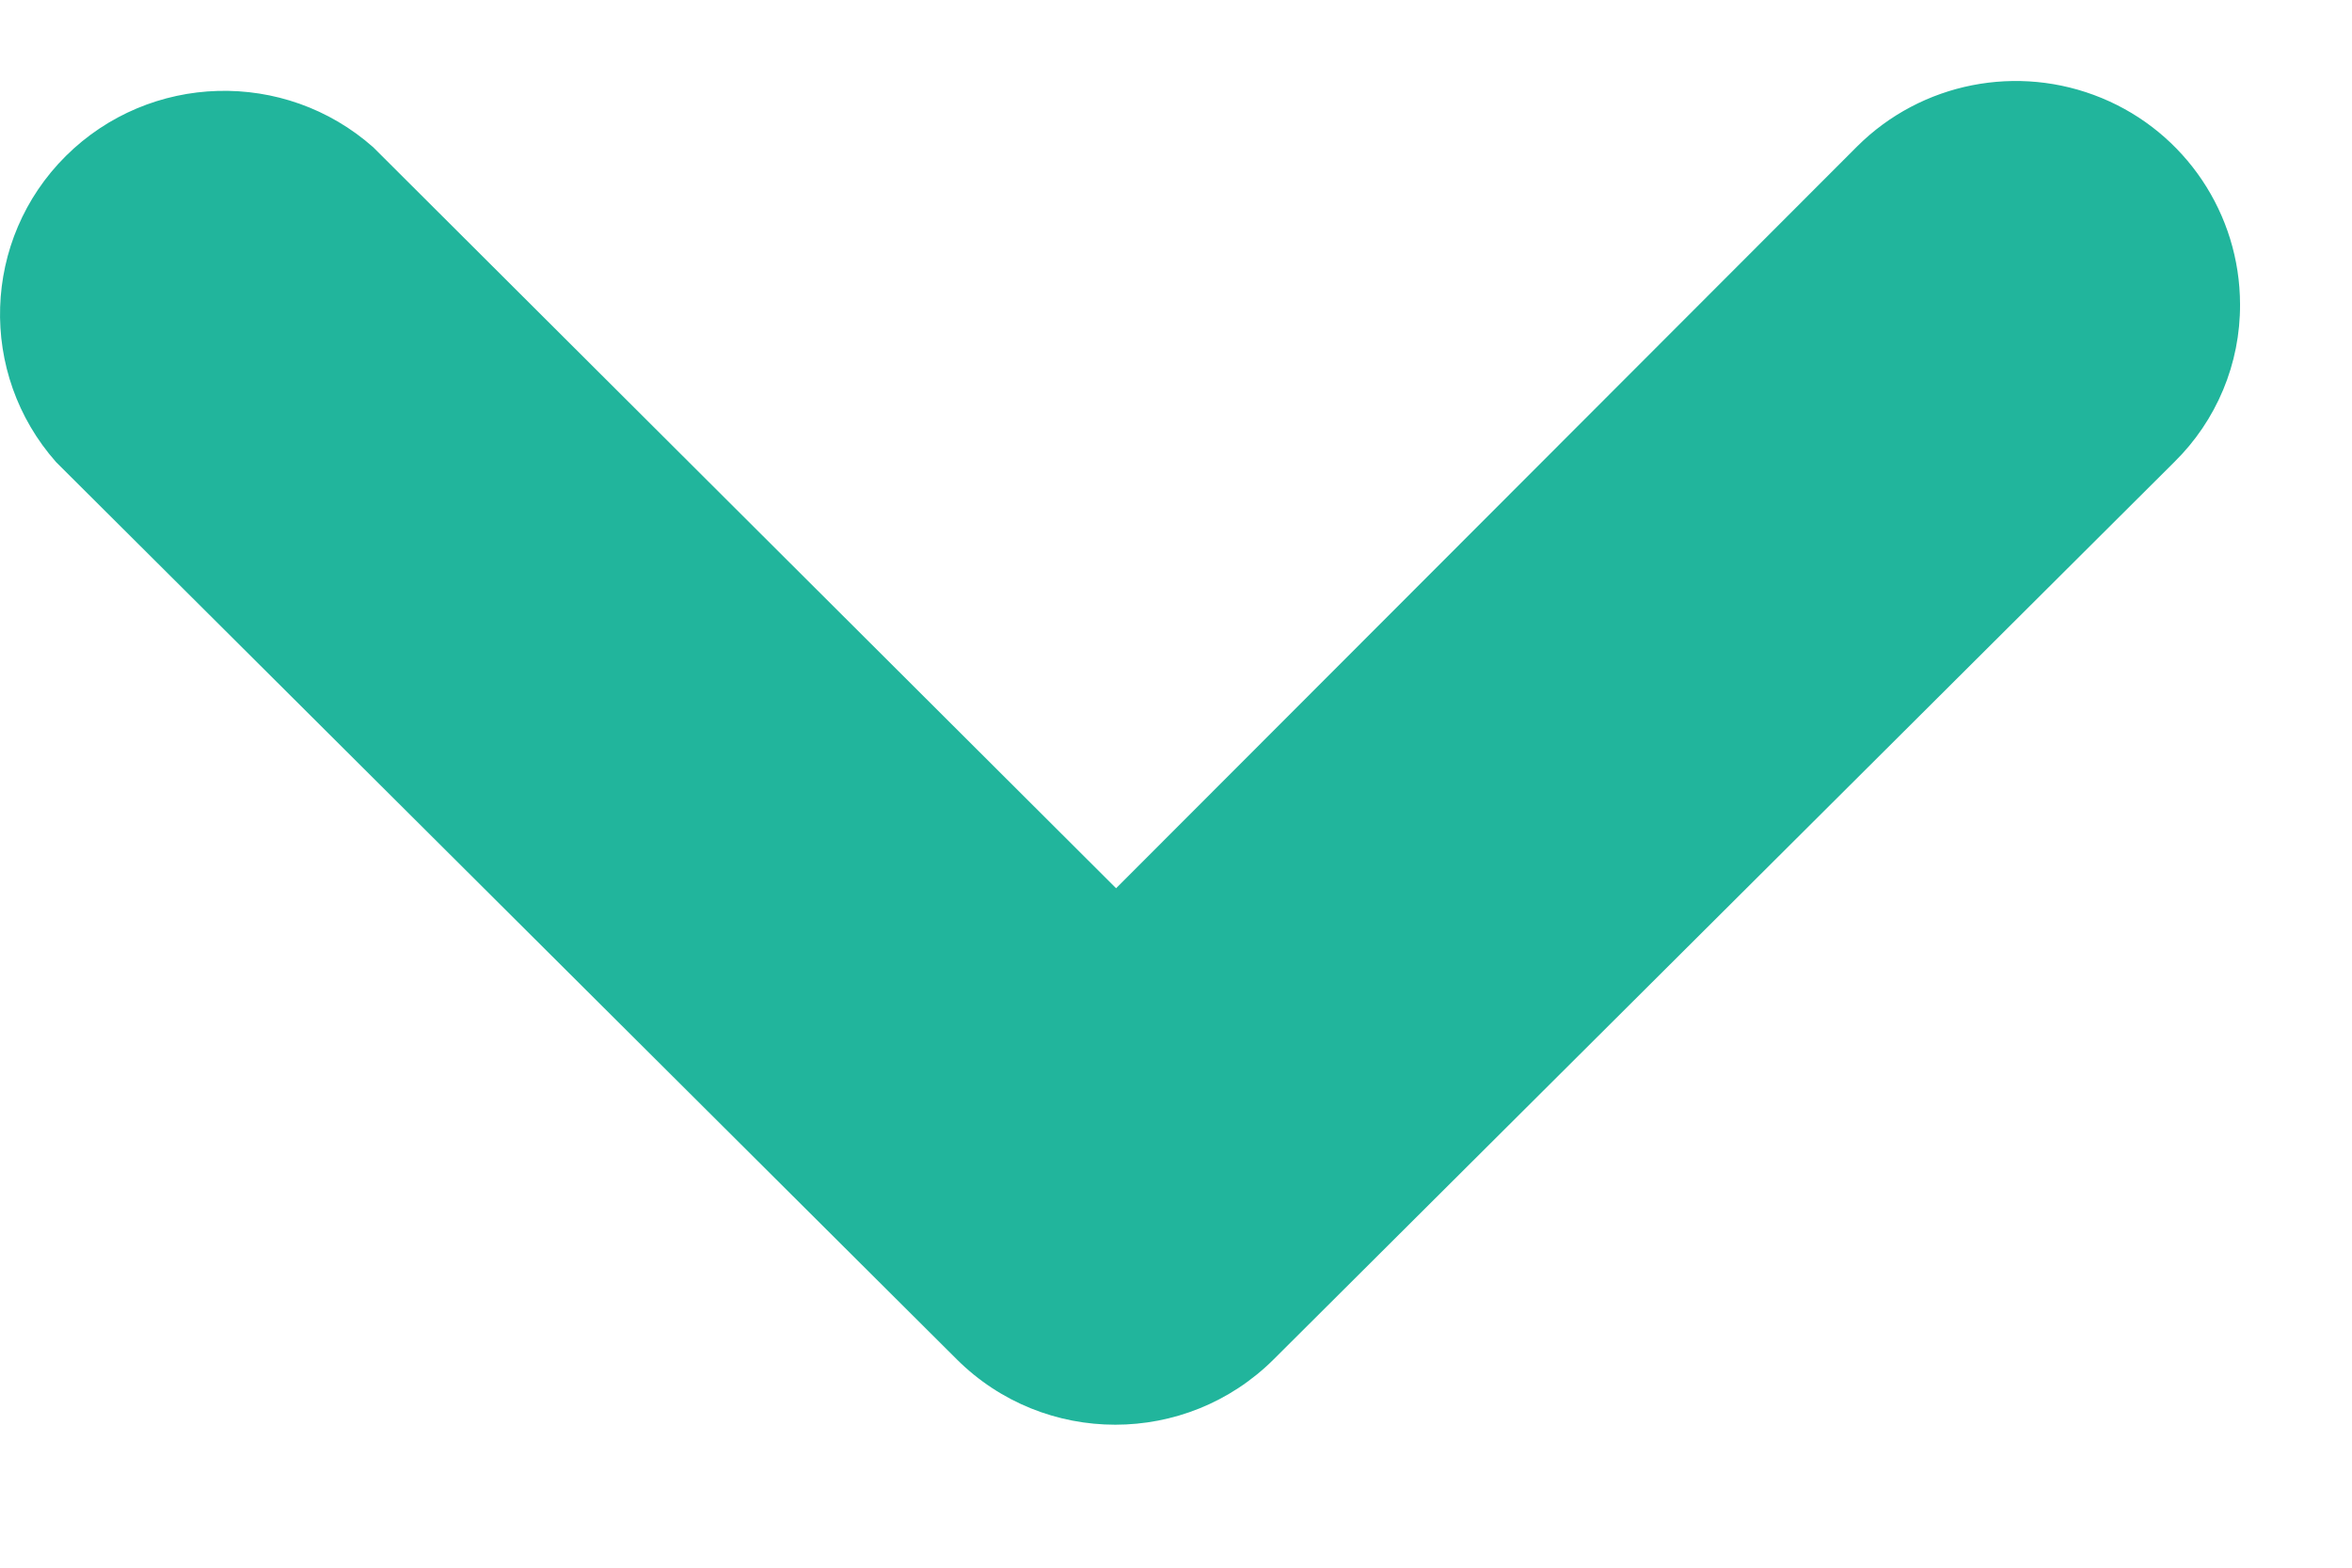<svg width="15" height="10" viewBox="0 0 15 10" fill="none" xmlns="http://www.w3.org/2000/svg">
<g id="Chevron lien">
<path id="Mask" fill-rule="evenodd" clip-rule="evenodd" d="M7.118 5.666L2.38 0.939C1.815 0.439 0.956 0.463 0.42 0.995C-0.115 1.527 -0.142 2.383 0.358 2.948L6.102 8.671C6.66 9.227 7.565 9.227 8.123 8.671L13.866 2.948C14.137 2.682 14.288 2.319 14.286 1.941C14.285 1.365 13.937 0.845 13.403 0.625C12.869 0.405 12.254 0.526 11.845 0.933L7.118 5.666Z" fill="#21B59C"/>
</g>
</svg>
